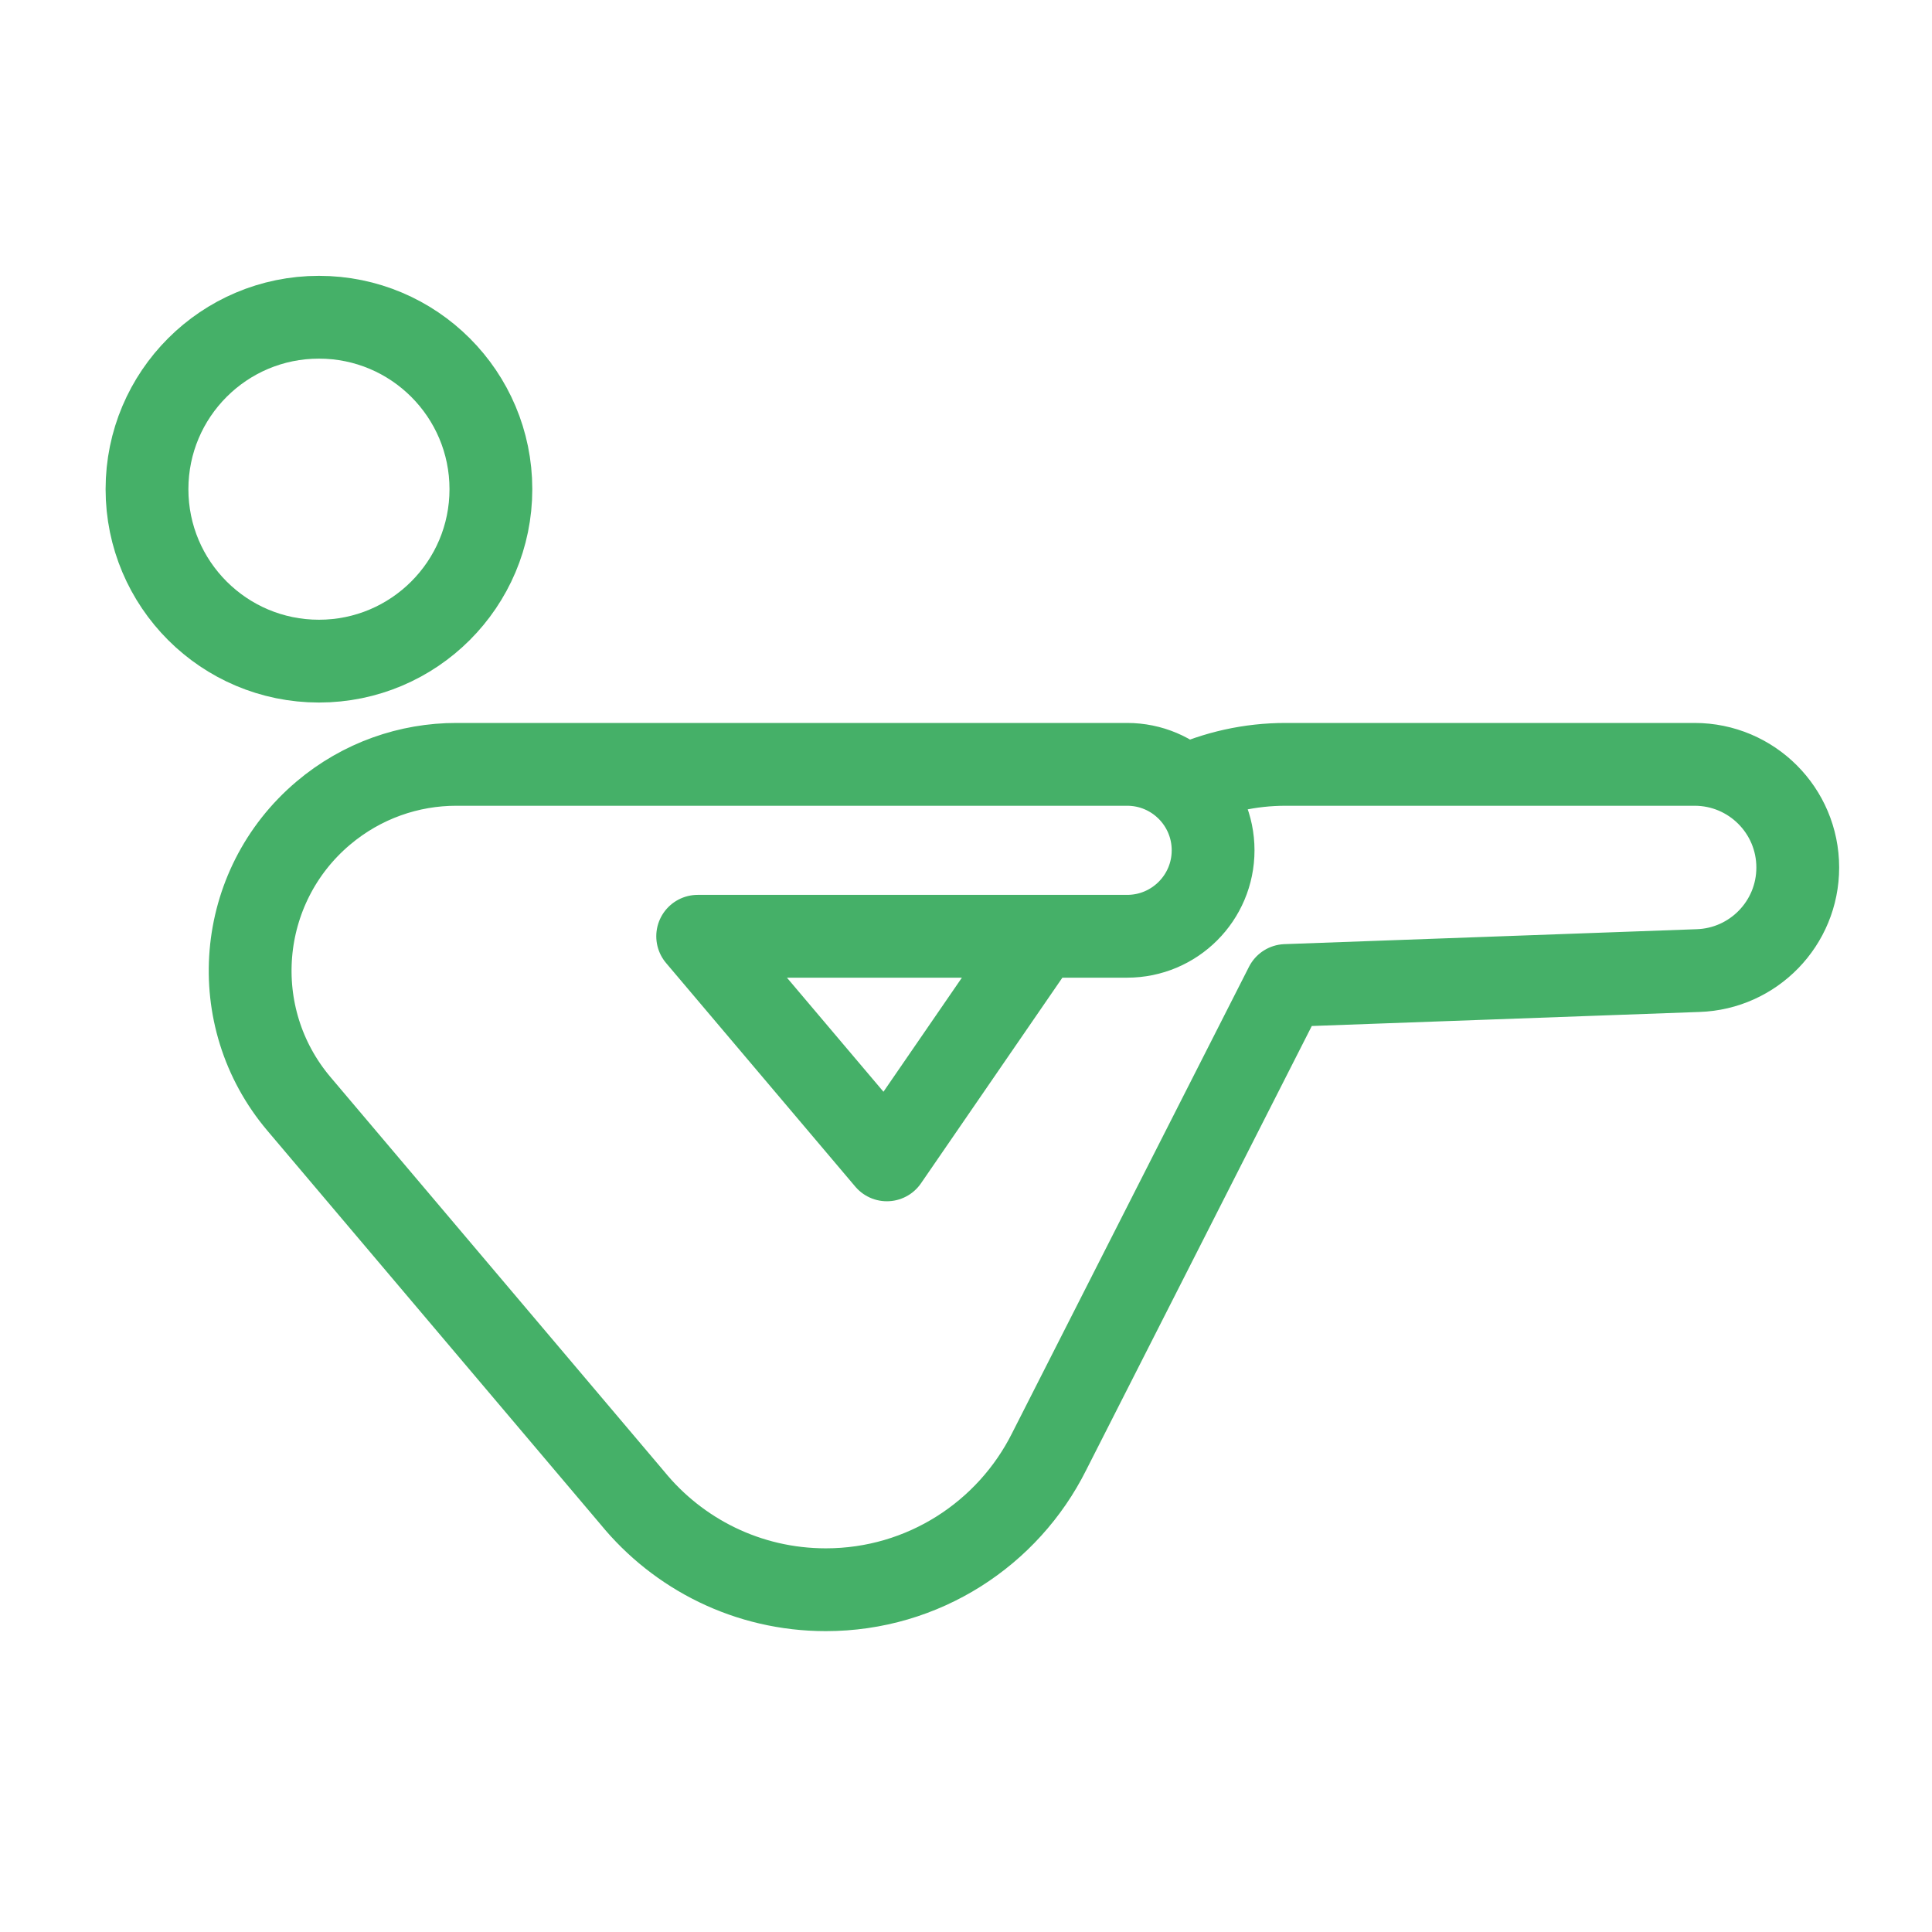<?xml version="1.0" encoding="utf-8"?>
<!-- Generator: Adobe Illustrator 16.0.0, SVG Export Plug-In . SVG Version: 6.00 Build 0)  -->
<!DOCTYPE svg PUBLIC "-//W3C//DTD SVG 1.1//EN" "http://www.w3.org/Graphics/SVG/1.1/DTD/svg11.dtd">
<svg version="1.1" xmlns="http://www.w3.org/2000/svg" xmlns:xlink="http://www.w3.org/1999/xlink" x="0px" y="0px" width="70px"
	 height="70px" viewBox="0 0 70 70" enable-background="new 0 0 70 70" xml:space="preserve">
<g id="Calque_1" display="none">
	<g display="inline">
		<g>
			
				<line fill="none" stroke="#45B068" stroke-width="3" stroke-linecap="round" stroke-linejoin="round" stroke-miterlimit="10" x1="65.137" y1="17.102" x2="67.63" y2="17.102"/>
			
				<line fill="none" stroke="#45B068" stroke-width="3" stroke-linecap="round" stroke-linejoin="round" stroke-miterlimit="10" x1="2.833" y1="17.102" x2="5.326" y2="17.102"/>
			<path fill="none" stroke="#45B068" stroke-width="3" stroke-linecap="round" stroke-linejoin="round" stroke-miterlimit="10" d="
				M8.441,24.579H7.194c-1.031,0-1.869-0.837-1.869-1.871V11.495c0-1.033,0.837-1.871,1.869-1.871h1.247
				c1.032,0,1.869,0.837,1.869,1.871v11.213C10.31,23.741,9.473,24.579,8.441,24.579z"/>
			<path fill="none" stroke="#45B068" stroke-width="3" stroke-linecap="round" stroke-linejoin="round" stroke-miterlimit="10" d="
				M63.269,24.579h-1.247c-1.031,0-1.869-0.837-1.869-1.871V11.495c0-1.033,0.838-1.871,1.869-1.871h1.247
				c1.031,0,1.868,0.837,1.868,1.871v11.213C65.137,23.741,64.3,24.579,63.269,24.579z"/>
			
				<line fill="none" stroke="#45B068" stroke-width="3" stroke-linecap="round" stroke-linejoin="round" stroke-miterlimit="10" x1="52.658" y1="17.102" x2="60.152" y2="17.102"/>
			
				<line fill="none" stroke="#45B068" stroke-width="3" stroke-linecap="round" stroke-linejoin="round" stroke-miterlimit="10" x1="23.385" y1="17.102" x2="47.077" y2="17.102"/>
			
				<line fill="none" stroke="#45B068" stroke-width="3" stroke-linecap="round" stroke-linejoin="round" stroke-miterlimit="10" x1="10.31" y1="17.102" x2="17.804" y2="17.102"/>
		</g>
		<g>
			
				<circle fill="none" stroke="#45B068" stroke-width="3" stroke-linecap="round" stroke-linejoin="round" stroke-miterlimit="10" cx="35.231" cy="8.38" r="4.984"/>
			<path fill="none" stroke="#45B068" stroke-width="3" stroke-linecap="round" stroke-linejoin="round" stroke-miterlimit="10" d="
				M50.407,14.663c-1.516-0.292-2.991,0.698-3.287,2.217l-1.174,6.039l-3.535-3.533c-1.471-1.472-3.426-2.282-5.506-2.282h-3.348
				c-2.081,0-4.036,0.81-5.506,2.282l-3.535,3.533l-1.174-6.039c-0.296-1.519-1.768-2.518-3.288-2.217
				c-1.52,0.295-2.512,1.768-2.217,3.287l2.181,11.215c0.198,1.018,0.941,1.843,1.932,2.147c0.992,0.3,2.068,0.033,2.802-0.699
				L29,26.363v8.117L22.84,62.143c-0.728,3.651,4.499,5.043,5.675,1.507c0,0,4.18-13.52,6.716-21.724l6.717,21.724
				c1.179,3.533,6.408,2.148,5.675-1.506c0,0-5.129-23.027-6.16-27.658v-8.123l4.247,4.249c0.534,0.535,1.25,0.821,1.982,0.821
				c0.273,0,0.55-0.04,0.82-0.122c0.991-0.304,1.734-1.129,1.932-2.147l2.181-11.215C52.92,16.43,51.928,14.958,50.407,14.663z"/>
		</g>
	</g>
</g>
<g id="Calque_2">
	<g>
		
			<circle fill="none" stroke="#45B068" stroke-width="3" stroke-linecap="round" stroke-linejoin="round" stroke-miterlimit="10" cx="11.556" cy="17.724" r="6.23"/>
		<path fill="none" stroke="#45B068" stroke-width="3" stroke-linecap="round" stroke-linejoin="round" stroke-miterlimit="10" d="
			M42.922,28.495c1.129-0.521,2.373-0.801,3.653-0.801h14.824c2.063,0,3.737,1.673,3.737,3.738c0,2.022-1.608,3.669-3.613,3.734
			l-14.932,0.541L38.01,52.599c-1.484,2.965-4.55,5-8.089,5c-2.827,0-5.352-1.297-7.01-3.328L10.833,39.998
			c-2.668-3.15-2.274-7.869,0.877-10.535c1.405-1.188,3.122-1.771,4.83-1.769h24.298c1.72,0,3.115,1.393,3.115,3.114
			c0,1.722-1.396,3.115-3.115,3.115h-15.56l6.855,8.101l5.57-8.101"/>
	</g>
</g>
<g id="Calque_3" display="none">
	<g display="inline">
		
			<circle fill="none" stroke="#45B068" stroke-width="3" stroke-linecap="round" stroke-linejoin="round" stroke-miterlimit="10" cx="15.294" cy="50.746" r="12.461"/>
		
			<circle fill="none" stroke="#45B068" stroke-width="3" stroke-linecap="round" stroke-linejoin="round" stroke-miterlimit="10" cx="55.168" cy="50.746" r="12.461"/>
		<g>
			
				<circle fill="none" stroke="#45B068" stroke-width="3" stroke-linecap="round" stroke-linejoin="round" stroke-miterlimit="10" cx="47.692" cy="10.871" r="4.985"/>
			<path fill="none" stroke="#45B068" stroke-width="3" stroke-linecap="round" stroke-linejoin="round" stroke-miterlimit="10" d="
				M30.063,28.755l7.469-3.79c0.937-0.476,2.081-0.085,2.533,0.862l2.548,5.344c0.62,1.301,1.934,2.129,3.374,2.129h9.183
				c1.376,0,2.493-1.115,2.493-2.491c0-1.377-1.117-2.493-2.493-2.493h-8.396l-5.227-10.977c-1.247-2.455-4.246-3.436-6.7-2.189
				l-10.953,5.558c-4.065,2.063-4.946,7.486-1.742,10.73l9.965,10.089l0.624,11.71c0,1.375,1.115,2.492,2.492,2.492
				c1.376,0,2.492-1.117,2.492-2.492V41.251c0-1.027-0.313-2.018-0.904-2.861L30.063,28.755z"/>
		</g>
	</g>
</g>
</svg>
